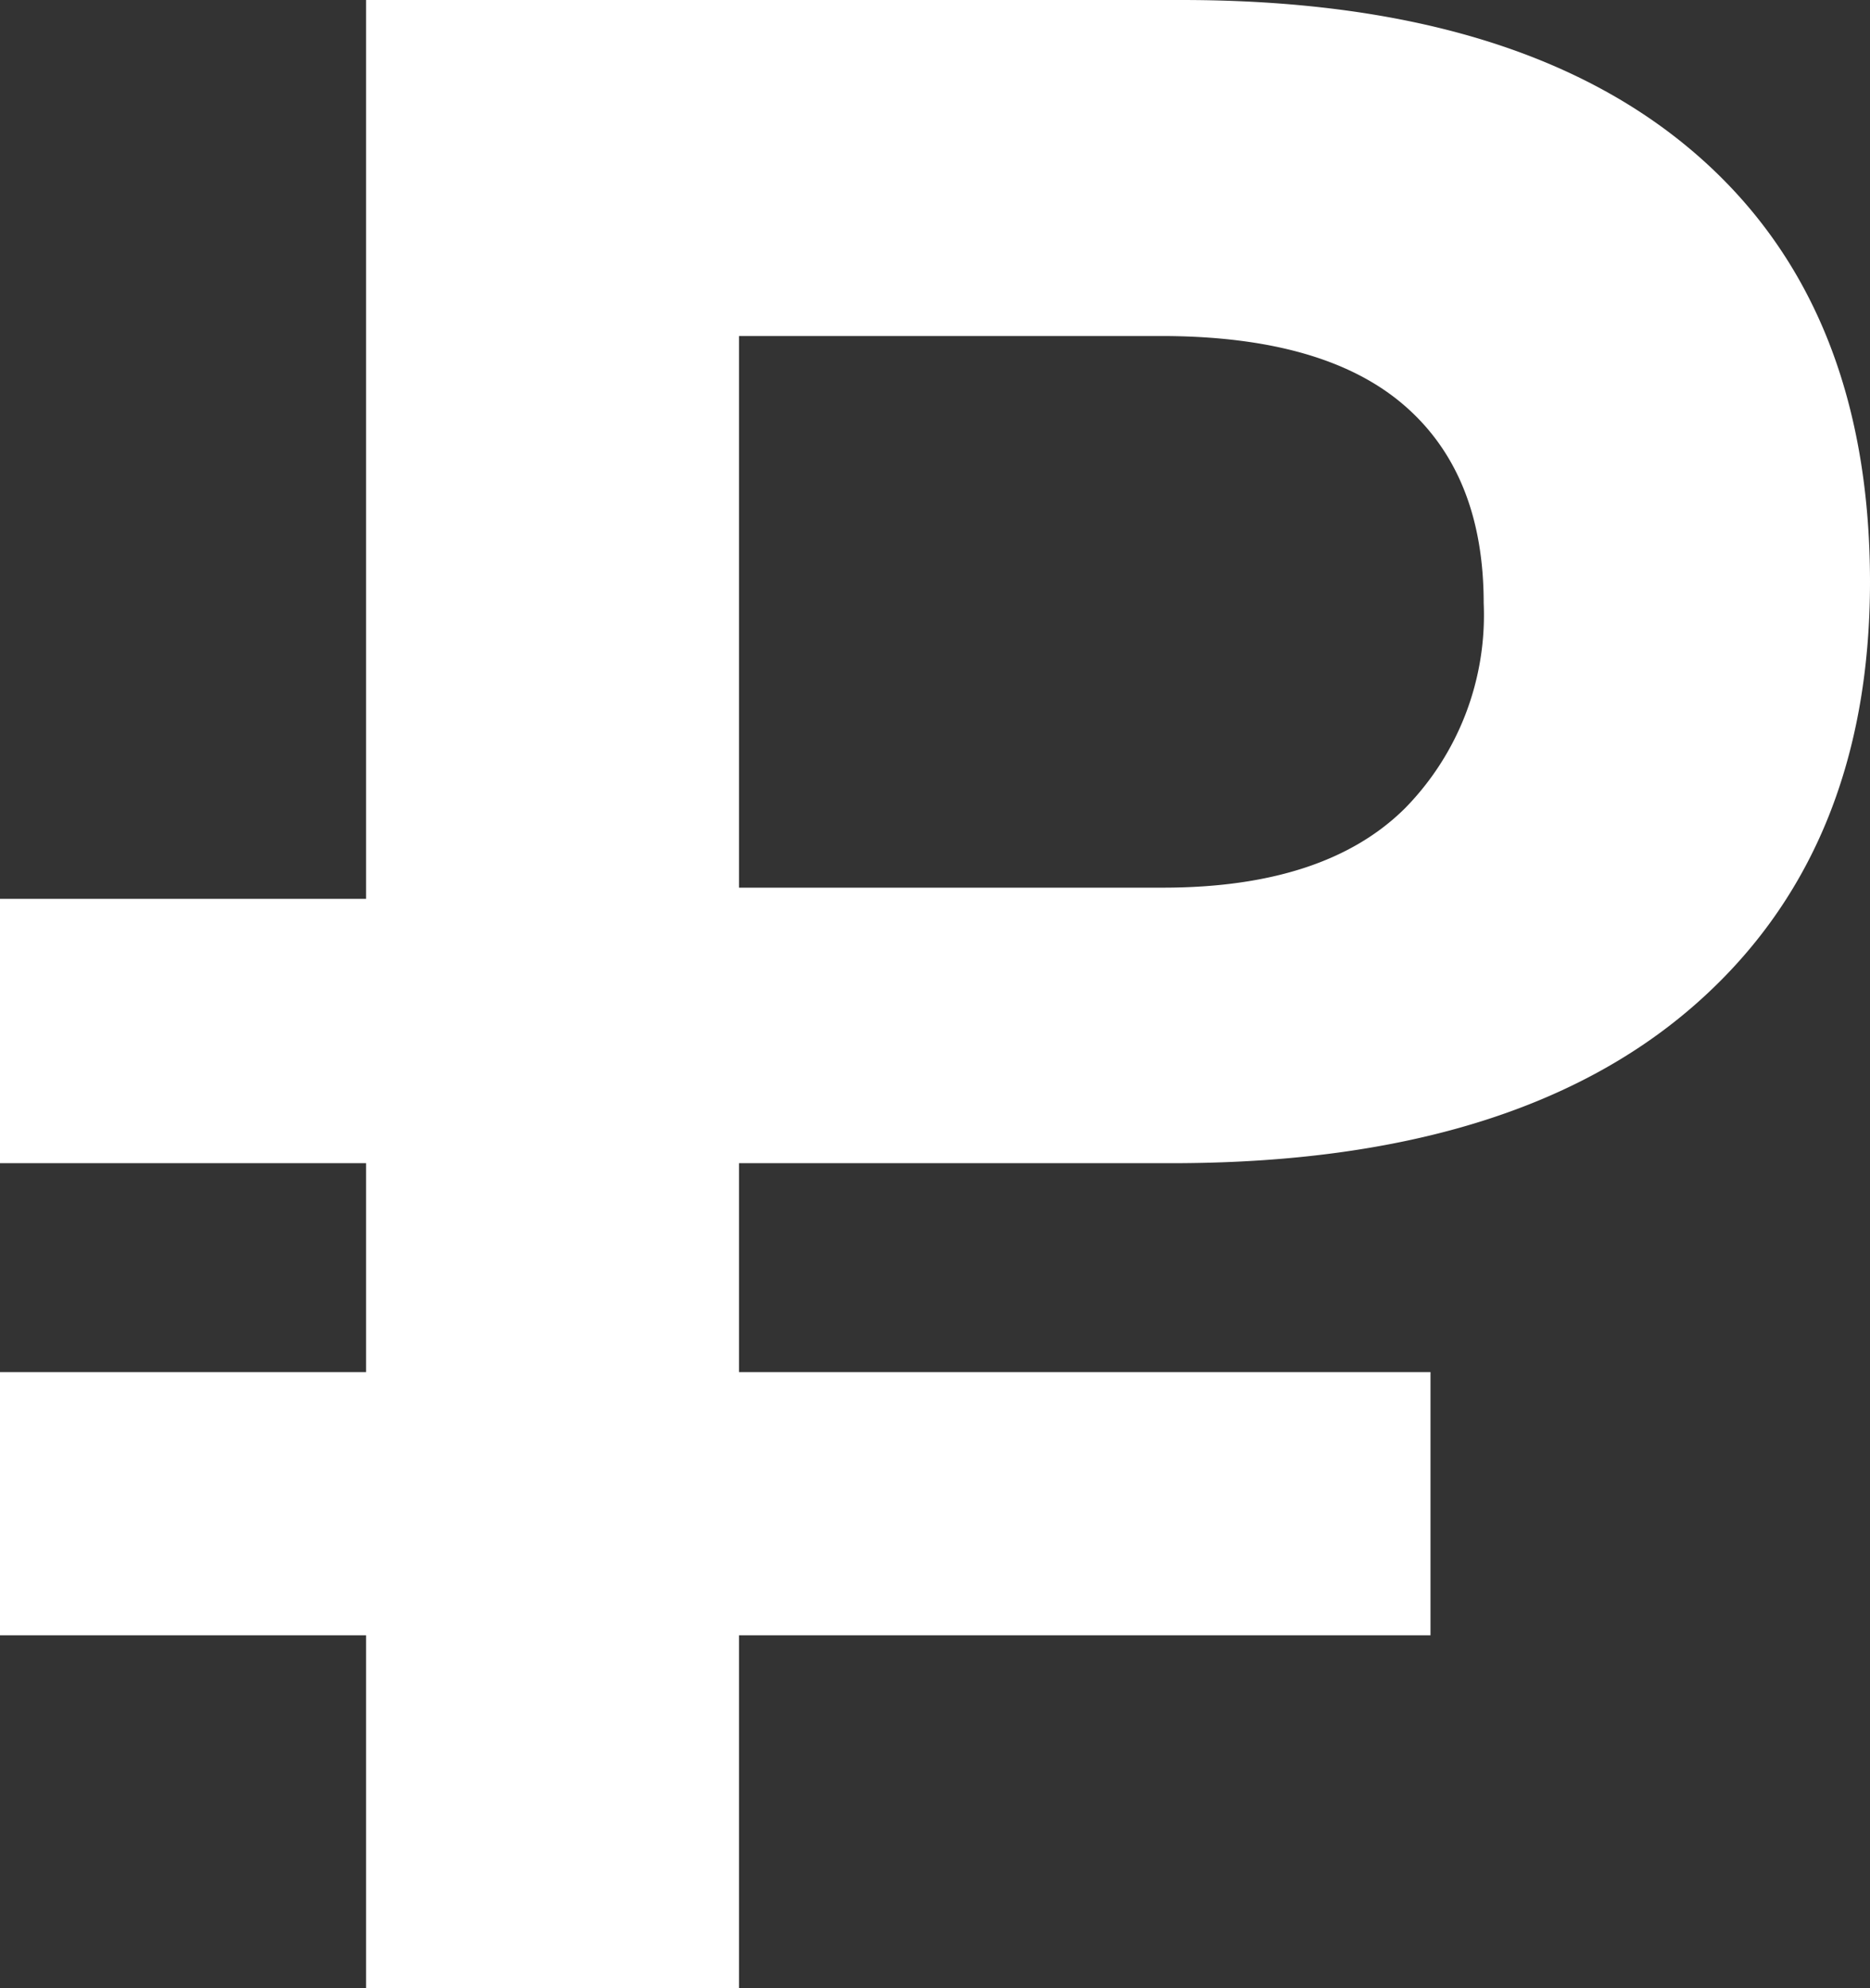 <?xml version="1.0" encoding="UTF-8"?> <svg xmlns="http://www.w3.org/2000/svg" viewBox="0 0 86.84 92.3"><rect x="0" y="0" width="86.84" height="92.3" fill="#333333" stroke="none"/> <defs> <style>.cls-1{fill:#fff;}</style> </defs> <g id="Layer_2" data-name="Layer 2"> <g id="Layer_1-2" data-name="Layer 1"> <path class="cls-1" d="M0,63.7H17V54H0V41.73H17V0H54.86Q70.33,0,78.58,7T86.84,27q0,12.62-8.26,19.76T54.86,54H34.32V63.7H66.43V75.92H34.32V92.3H17V75.92H0ZM34.32,15.6V41.21H54q7.54,0,11.25-3.69A12.8,12.8,0,0,0,68.9,28q0-6-3.7-9.19T54,15.6Z"></path> </g> </g> </svg> 
